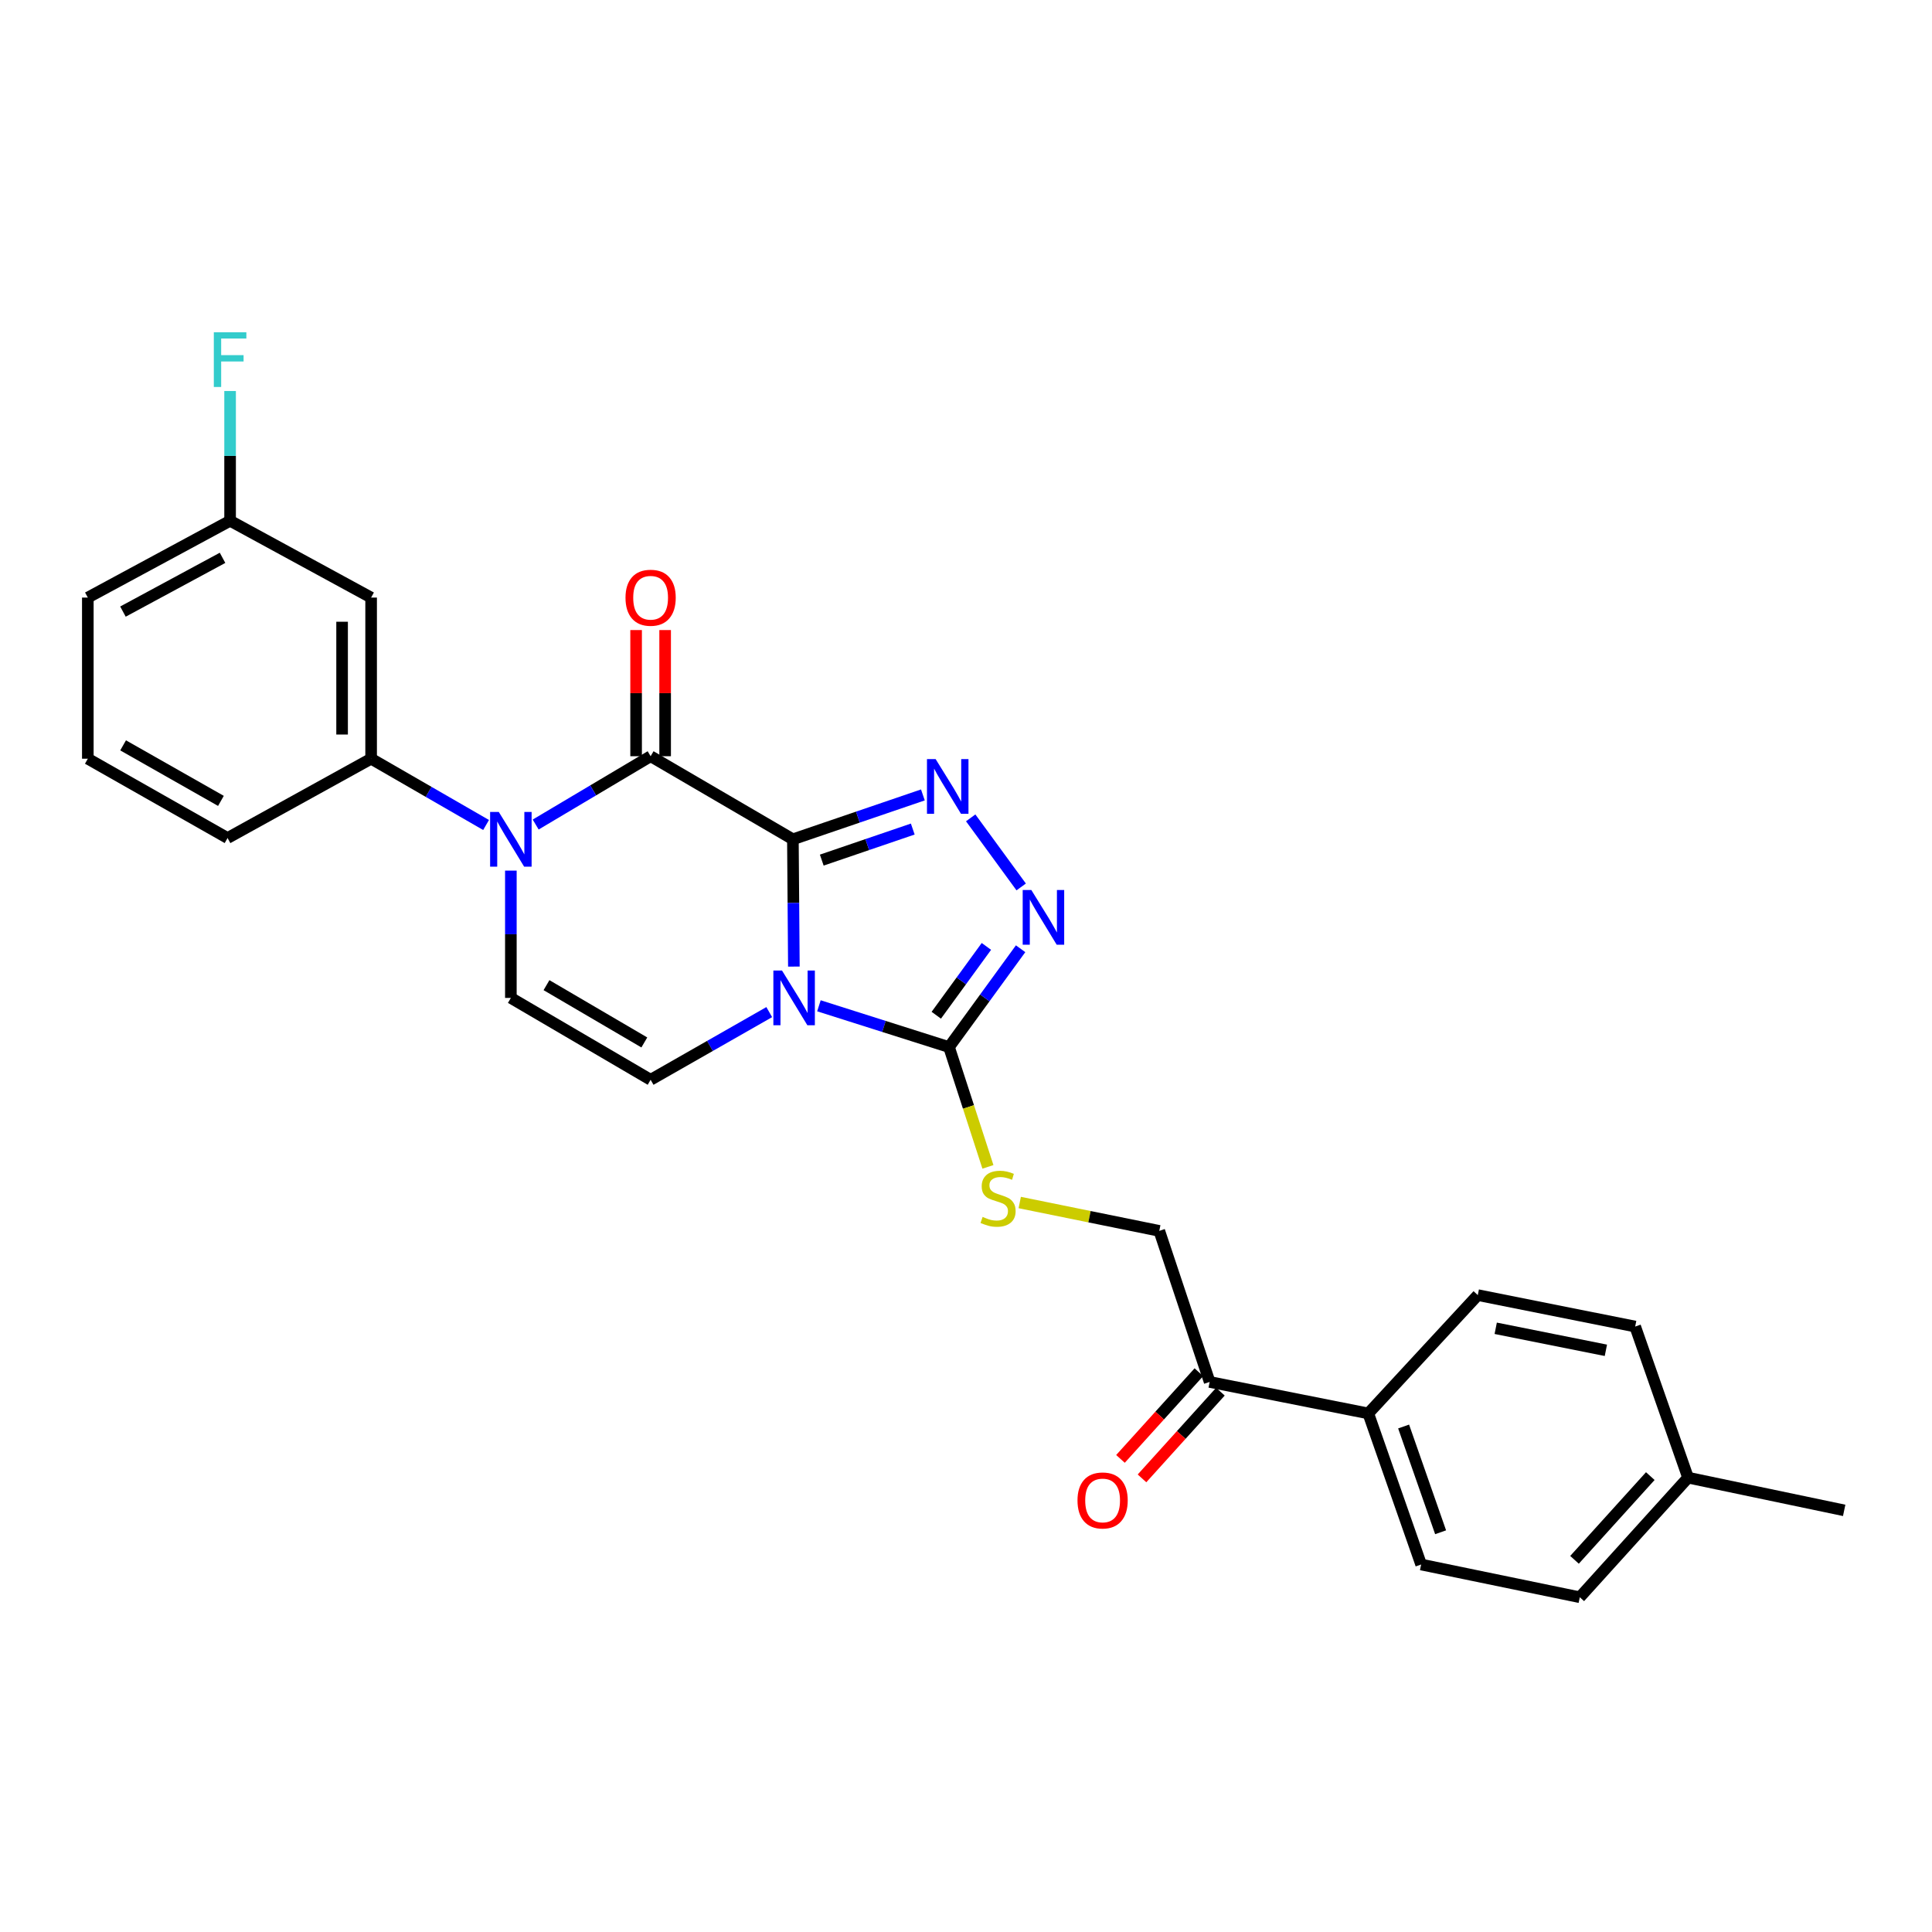<?xml version='1.0' encoding='iso-8859-1'?>
<svg version='1.1' baseProfile='full'
              xmlns='http://www.w3.org/2000/svg'
                      xmlns:rdkit='http://www.rdkit.org/xml'
                      xmlns:xlink='http://www.w3.org/1999/xlink'
                  xml:space='preserve'
width='1000px' height='1000px' viewBox='0 0 1000 1000'>
<!-- END OF HEADER -->
<rect style='opacity:1.0;fill:#FFFFFF;stroke:none' width='1000' height='1000' x='0' y='0'> </rect>
<path class='bond-0' d='M 410.4,434.416 L 410.654,467.361' style='fill:none;fill-rule:evenodd;stroke:#000000;stroke-width:6px;stroke-linecap:butt;stroke-linejoin:miter;stroke-opacity:1' />
<path class='bond-0' d='M 410.654,467.361 L 410.909,500.307' style='fill:none;fill-rule:evenodd;stroke:#0000FF;stroke-width:6px;stroke-linecap:butt;stroke-linejoin:miter;stroke-opacity:1' />
<path class='bond-1' d='M 410.4,434.416 L 336.76,391.419' style='fill:none;fill-rule:evenodd;stroke:#000000;stroke-width:6px;stroke-linecap:butt;stroke-linejoin:miter;stroke-opacity:1' />
<path class='bond-2' d='M 410.4,434.416 L 444.043,422.933' style='fill:none;fill-rule:evenodd;stroke:#000000;stroke-width:6px;stroke-linecap:butt;stroke-linejoin:miter;stroke-opacity:1' />
<path class='bond-2' d='M 444.043,422.933 L 477.685,411.45' style='fill:none;fill-rule:evenodd;stroke:#0000FF;stroke-width:6px;stroke-linecap:butt;stroke-linejoin:miter;stroke-opacity:1' />
<path class='bond-2' d='M 425.346,445.19 L 448.896,437.152' style='fill:none;fill-rule:evenodd;stroke:#000000;stroke-width:6px;stroke-linecap:butt;stroke-linejoin:miter;stroke-opacity:1' />
<path class='bond-2' d='M 448.896,437.152 L 472.446,429.114' style='fill:none;fill-rule:evenodd;stroke:#0000FF;stroke-width:6px;stroke-linecap:butt;stroke-linejoin:miter;stroke-opacity:1' />
<path class='bond-4' d='M 423.877,520.595 L 457.544,531.279' style='fill:none;fill-rule:evenodd;stroke:#0000FF;stroke-width:6px;stroke-linecap:butt;stroke-linejoin:miter;stroke-opacity:1' />
<path class='bond-4' d='M 457.544,531.279 L 491.21,541.963' style='fill:none;fill-rule:evenodd;stroke:#000000;stroke-width:6px;stroke-linecap:butt;stroke-linejoin:miter;stroke-opacity:1' />
<path class='bond-6' d='M 398.156,523.866 L 367.458,541.379' style='fill:none;fill-rule:evenodd;stroke:#0000FF;stroke-width:6px;stroke-linecap:butt;stroke-linejoin:miter;stroke-opacity:1' />
<path class='bond-6' d='M 367.458,541.379 L 336.76,558.891' style='fill:none;fill-rule:evenodd;stroke:#000000;stroke-width:6px;stroke-linecap:butt;stroke-linejoin:miter;stroke-opacity:1' />
<path class='bond-3' d='M 336.76,391.419 L 307.013,409.1' style='fill:none;fill-rule:evenodd;stroke:#000000;stroke-width:6px;stroke-linecap:butt;stroke-linejoin:miter;stroke-opacity:1' />
<path class='bond-3' d='M 307.013,409.1 L 277.265,426.781' style='fill:none;fill-rule:evenodd;stroke:#0000FF;stroke-width:6px;stroke-linecap:butt;stroke-linejoin:miter;stroke-opacity:1' />
<path class='bond-11' d='M 344.272,391.419 L 344.272,358.769' style='fill:none;fill-rule:evenodd;stroke:#000000;stroke-width:6px;stroke-linecap:butt;stroke-linejoin:miter;stroke-opacity:1' />
<path class='bond-11' d='M 344.272,358.769 L 344.272,326.119' style='fill:none;fill-rule:evenodd;stroke:#FF0000;stroke-width:6px;stroke-linecap:butt;stroke-linejoin:miter;stroke-opacity:1' />
<path class='bond-11' d='M 329.247,391.419 L 329.247,358.769' style='fill:none;fill-rule:evenodd;stroke:#000000;stroke-width:6px;stroke-linecap:butt;stroke-linejoin:miter;stroke-opacity:1' />
<path class='bond-11' d='M 329.247,358.769 L 329.247,326.119' style='fill:none;fill-rule:evenodd;stroke:#FF0000;stroke-width:6px;stroke-linecap:butt;stroke-linejoin:miter;stroke-opacity:1' />
<path class='bond-5' d='M 502.428,423.32 L 528.567,459.078' style='fill:none;fill-rule:evenodd;stroke:#0000FF;stroke-width:6px;stroke-linecap:butt;stroke-linejoin:miter;stroke-opacity:1' />
<path class='bond-7' d='M 264.422,450.628 L 264.422,483.574' style='fill:none;fill-rule:evenodd;stroke:#0000FF;stroke-width:6px;stroke-linecap:butt;stroke-linejoin:miter;stroke-opacity:1' />
<path class='bond-7' d='M 264.422,483.574 L 264.422,516.52' style='fill:none;fill-rule:evenodd;stroke:#000000;stroke-width:6px;stroke-linecap:butt;stroke-linejoin:miter;stroke-opacity:1' />
<path class='bond-8' d='M 251.594,427.018 L 221.843,409.861' style='fill:none;fill-rule:evenodd;stroke:#0000FF;stroke-width:6px;stroke-linecap:butt;stroke-linejoin:miter;stroke-opacity:1' />
<path class='bond-8' d='M 221.843,409.861 L 192.092,392.704' style='fill:none;fill-rule:evenodd;stroke:#000000;stroke-width:6px;stroke-linecap:butt;stroke-linejoin:miter;stroke-opacity:1' />
<path class='bond-9' d='M 491.21,541.963 L 501.28,572.966' style='fill:none;fill-rule:evenodd;stroke:#000000;stroke-width:6px;stroke-linecap:butt;stroke-linejoin:miter;stroke-opacity:1' />
<path class='bond-9' d='M 501.28,572.966 L 511.349,603.969' style='fill:none;fill-rule:evenodd;stroke:#CCCC00;stroke-width:6px;stroke-linecap:butt;stroke-linejoin:miter;stroke-opacity:1' />
<path class='bond-27' d='M 491.21,541.963 L 509.737,516.516' style='fill:none;fill-rule:evenodd;stroke:#000000;stroke-width:6px;stroke-linecap:butt;stroke-linejoin:miter;stroke-opacity:1' />
<path class='bond-27' d='M 509.737,516.516 L 528.263,491.069' style='fill:none;fill-rule:evenodd;stroke:#0000FF;stroke-width:6px;stroke-linecap:butt;stroke-linejoin:miter;stroke-opacity:1' />
<path class='bond-27' d='M 484.621,525.485 L 497.59,507.672' style='fill:none;fill-rule:evenodd;stroke:#000000;stroke-width:6px;stroke-linecap:butt;stroke-linejoin:miter;stroke-opacity:1' />
<path class='bond-27' d='M 497.59,507.672 L 510.558,489.86' style='fill:none;fill-rule:evenodd;stroke:#0000FF;stroke-width:6px;stroke-linecap:butt;stroke-linejoin:miter;stroke-opacity:1' />
<path class='bond-28' d='M 336.76,558.891 L 264.422,516.52' style='fill:none;fill-rule:evenodd;stroke:#000000;stroke-width:6px;stroke-linecap:butt;stroke-linejoin:miter;stroke-opacity:1' />
<path class='bond-28' d='M 333.503,539.57 L 282.866,509.911' style='fill:none;fill-rule:evenodd;stroke:#000000;stroke-width:6px;stroke-linecap:butt;stroke-linejoin:miter;stroke-opacity:1' />
<path class='bond-10' d='M 192.092,392.704 L 192.092,309.306' style='fill:none;fill-rule:evenodd;stroke:#000000;stroke-width:6px;stroke-linecap:butt;stroke-linejoin:miter;stroke-opacity:1' />
<path class='bond-10' d='M 177.067,380.194 L 177.067,321.816' style='fill:none;fill-rule:evenodd;stroke:#000000;stroke-width:6px;stroke-linecap:butt;stroke-linejoin:miter;stroke-opacity:1' />
<path class='bond-23' d='M 192.092,392.704 L 117.784,433.765' style='fill:none;fill-rule:evenodd;stroke:#000000;stroke-width:6px;stroke-linecap:butt;stroke-linejoin:miter;stroke-opacity:1' />
<path class='bond-14' d='M 527.811,622.422 L 563.927,629.764' style='fill:none;fill-rule:evenodd;stroke:#CCCC00;stroke-width:6px;stroke-linecap:butt;stroke-linejoin:miter;stroke-opacity:1' />
<path class='bond-14' d='M 563.927,629.764 L 600.043,637.105' style='fill:none;fill-rule:evenodd;stroke:#000000;stroke-width:6px;stroke-linecap:butt;stroke-linejoin:miter;stroke-opacity:1' />
<path class='bond-18' d='M 192.092,309.306 L 119.095,269.548' style='fill:none;fill-rule:evenodd;stroke:#000000;stroke-width:6px;stroke-linecap:butt;stroke-linejoin:miter;stroke-opacity:1' />
<path class='bond-12' d='M 626.111,715.287 L 600.043,637.105' style='fill:none;fill-rule:evenodd;stroke:#000000;stroke-width:6px;stroke-linecap:butt;stroke-linejoin:miter;stroke-opacity:1' />
<path class='bond-13' d='M 626.111,715.287 L 708.224,731.589' style='fill:none;fill-rule:evenodd;stroke:#000000;stroke-width:6px;stroke-linecap:butt;stroke-linejoin:miter;stroke-opacity:1' />
<path class='bond-15' d='M 620.539,710.248 L 600.248,732.686' style='fill:none;fill-rule:evenodd;stroke:#000000;stroke-width:6px;stroke-linecap:butt;stroke-linejoin:miter;stroke-opacity:1' />
<path class='bond-15' d='M 600.248,732.686 L 579.956,755.124' style='fill:none;fill-rule:evenodd;stroke:#FF0000;stroke-width:6px;stroke-linecap:butt;stroke-linejoin:miter;stroke-opacity:1' />
<path class='bond-15' d='M 631.683,720.326 L 611.392,742.764' style='fill:none;fill-rule:evenodd;stroke:#000000;stroke-width:6px;stroke-linecap:butt;stroke-linejoin:miter;stroke-opacity:1' />
<path class='bond-15' d='M 611.392,742.764 L 591.1,765.202' style='fill:none;fill-rule:evenodd;stroke:#FF0000;stroke-width:6px;stroke-linecap:butt;stroke-linejoin:miter;stroke-opacity:1' />
<path class='bond-16' d='M 708.224,731.589 L 735.578,809.787' style='fill:none;fill-rule:evenodd;stroke:#000000;stroke-width:6px;stroke-linecap:butt;stroke-linejoin:miter;stroke-opacity:1' />
<path class='bond-16' d='M 726.51,738.357 L 745.658,793.096' style='fill:none;fill-rule:evenodd;stroke:#000000;stroke-width:6px;stroke-linecap:butt;stroke-linejoin:miter;stroke-opacity:1' />
<path class='bond-17' d='M 708.224,731.589 L 764.902,670.345' style='fill:none;fill-rule:evenodd;stroke:#000000;stroke-width:6px;stroke-linecap:butt;stroke-linejoin:miter;stroke-opacity:1' />
<path class='bond-20' d='M 735.578,809.787 L 817.699,826.732' style='fill:none;fill-rule:evenodd;stroke:#000000;stroke-width:6px;stroke-linecap:butt;stroke-linejoin:miter;stroke-opacity:1' />
<path class='bond-19' d='M 764.902,670.345 L 846.364,686.622' style='fill:none;fill-rule:evenodd;stroke:#000000;stroke-width:6px;stroke-linecap:butt;stroke-linejoin:miter;stroke-opacity:1' />
<path class='bond-19' d='M 774.178,687.52 L 831.201,698.914' style='fill:none;fill-rule:evenodd;stroke:#000000;stroke-width:6px;stroke-linecap:butt;stroke-linejoin:miter;stroke-opacity:1' />
<path class='bond-22' d='M 119.095,269.548 L 119.095,235.967' style='fill:none;fill-rule:evenodd;stroke:#000000;stroke-width:6px;stroke-linecap:butt;stroke-linejoin:miter;stroke-opacity:1' />
<path class='bond-22' d='M 119.095,235.967 L 119.095,202.386' style='fill:none;fill-rule:evenodd;stroke:#33CCCC;stroke-width:6px;stroke-linecap:butt;stroke-linejoin:miter;stroke-opacity:1' />
<path class='bond-29' d='M 119.095,269.548 L 45.455,309.306' style='fill:none;fill-rule:evenodd;stroke:#000000;stroke-width:6px;stroke-linecap:butt;stroke-linejoin:miter;stroke-opacity:1' />
<path class='bond-29' d='M 115.187,288.733 L 63.639,316.563' style='fill:none;fill-rule:evenodd;stroke:#000000;stroke-width:6px;stroke-linecap:butt;stroke-linejoin:miter;stroke-opacity:1' />
<path class='bond-21' d='M 846.364,686.622 L 873.735,764.828' style='fill:none;fill-rule:evenodd;stroke:#000000;stroke-width:6px;stroke-linecap:butt;stroke-linejoin:miter;stroke-opacity:1' />
<path class='bond-30' d='M 817.699,826.732 L 873.735,764.828' style='fill:none;fill-rule:evenodd;stroke:#000000;stroke-width:6px;stroke-linecap:butt;stroke-linejoin:miter;stroke-opacity:1' />
<path class='bond-30' d='M 814.965,807.363 L 854.19,764.03' style='fill:none;fill-rule:evenodd;stroke:#000000;stroke-width:6px;stroke-linecap:butt;stroke-linejoin:miter;stroke-opacity:1' />
<path class='bond-26' d='M 873.735,764.828 L 954.545,781.765' style='fill:none;fill-rule:evenodd;stroke:#000000;stroke-width:6px;stroke-linecap:butt;stroke-linejoin:miter;stroke-opacity:1' />
<path class='bond-24' d='M 117.784,433.765 L 45.455,392.704' style='fill:none;fill-rule:evenodd;stroke:#000000;stroke-width:6px;stroke-linecap:butt;stroke-linejoin:miter;stroke-opacity:1' />
<path class='bond-24' d='M 114.352,414.539 L 63.722,385.797' style='fill:none;fill-rule:evenodd;stroke:#000000;stroke-width:6px;stroke-linecap:butt;stroke-linejoin:miter;stroke-opacity:1' />
<path class='bond-25' d='M 45.455,392.704 L 45.455,309.306' style='fill:none;fill-rule:evenodd;stroke:#000000;stroke-width:6px;stroke-linecap:butt;stroke-linejoin:miter;stroke-opacity:1' />
<path  class='atom-1' d='M 404.774 502.36
L 414.054 517.36
Q 414.974 518.84, 416.454 521.52
Q 417.934 524.2, 418.014 524.36
L 418.014 502.36
L 421.774 502.36
L 421.774 530.68
L 417.894 530.68
L 407.934 514.28
Q 406.774 512.36, 405.534 510.16
Q 404.334 507.96, 403.974 507.28
L 403.974 530.68
L 400.294 530.68
L 400.294 502.36
L 404.774 502.36
' fill='#0000FF'/>
<path  class='atom-3' d='M 484.282 392.901
L 493.562 407.901
Q 494.482 409.381, 495.962 412.061
Q 497.442 414.741, 497.522 414.901
L 497.522 392.901
L 501.282 392.901
L 501.282 421.221
L 497.402 421.221
L 487.442 404.821
Q 486.282 402.901, 485.042 400.701
Q 483.842 398.501, 483.482 397.821
L 483.482 421.221
L 479.802 421.221
L 479.802 392.901
L 484.282 392.901
' fill='#0000FF'/>
<path  class='atom-4' d='M 258.162 420.256
L 267.442 435.256
Q 268.362 436.736, 269.842 439.416
Q 271.322 442.096, 271.402 442.256
L 271.402 420.256
L 275.162 420.256
L 275.162 448.576
L 271.282 448.576
L 261.322 432.176
Q 260.162 430.256, 258.922 428.056
Q 257.722 425.856, 257.362 425.176
L 257.362 448.576
L 253.682 448.576
L 253.682 420.256
L 258.162 420.256
' fill='#0000FF'/>
<path  class='atom-6' d='M 533.824 460.673
L 543.104 475.673
Q 544.024 477.153, 545.504 479.833
Q 546.984 482.513, 547.064 482.673
L 547.064 460.673
L 550.824 460.673
L 550.824 488.993
L 546.944 488.993
L 536.984 472.593
Q 535.824 470.673, 534.584 468.473
Q 533.384 466.273, 533.024 465.593
L 533.024 488.993
L 529.344 488.993
L 529.344 460.673
L 533.824 460.673
' fill='#0000FF'/>
<path  class='atom-10' d='M 508.603 629.864
Q 508.923 629.984, 510.243 630.544
Q 511.563 631.104, 513.003 631.464
Q 514.483 631.784, 515.923 631.784
Q 518.603 631.784, 520.163 630.504
Q 521.723 629.184, 521.723 626.904
Q 521.723 625.344, 520.923 624.384
Q 520.163 623.424, 518.963 622.904
Q 517.763 622.384, 515.763 621.784
Q 513.243 621.024, 511.723 620.304
Q 510.243 619.584, 509.163 618.064
Q 508.123 616.544, 508.123 613.984
Q 508.123 610.424, 510.523 608.224
Q 512.963 606.024, 517.763 606.024
Q 521.043 606.024, 524.763 607.584
L 523.843 610.664
Q 520.443 609.264, 517.883 609.264
Q 515.123 609.264, 513.603 610.424
Q 512.083 611.544, 512.123 613.504
Q 512.123 615.024, 512.883 615.944
Q 513.683 616.864, 514.803 617.384
Q 515.963 617.904, 517.883 618.504
Q 520.443 619.304, 521.963 620.104
Q 523.483 620.904, 524.563 622.544
Q 525.683 624.144, 525.683 626.904
Q 525.683 630.824, 523.043 632.944
Q 520.443 635.024, 516.083 635.024
Q 513.563 635.024, 511.643 634.464
Q 509.763 633.944, 507.523 633.024
L 508.603 629.864
' fill='#CCCC00'/>
<path  class='atom-12' d='M 323.76 309.386
Q 323.76 302.586, 327.12 298.786
Q 330.48 294.986, 336.76 294.986
Q 343.04 294.986, 346.4 298.786
Q 349.76 302.586, 349.76 309.386
Q 349.76 316.266, 346.36 320.186
Q 342.96 324.066, 336.76 324.066
Q 330.52 324.066, 327.12 320.186
Q 323.76 316.306, 323.76 309.386
M 336.76 320.866
Q 341.08 320.866, 343.4 317.986
Q 345.76 315.066, 345.76 309.386
Q 345.76 303.826, 343.4 301.026
Q 341.08 298.186, 336.76 298.186
Q 332.44 298.186, 330.08 300.986
Q 327.76 303.786, 327.76 309.386
Q 327.76 315.106, 330.08 317.986
Q 332.44 320.866, 336.76 320.866
' fill='#FF0000'/>
<path  class='atom-16' d='M 557.71 776.628
Q 557.71 769.828, 561.07 766.028
Q 564.43 762.228, 570.71 762.228
Q 576.99 762.228, 580.35 766.028
Q 583.71 769.828, 583.71 776.628
Q 583.71 783.508, 580.31 787.428
Q 576.91 791.308, 570.71 791.308
Q 564.47 791.308, 561.07 787.428
Q 557.71 783.548, 557.71 776.628
M 570.71 788.108
Q 575.03 788.108, 577.35 785.228
Q 579.71 782.308, 579.71 776.628
Q 579.71 771.068, 577.35 768.268
Q 575.03 765.428, 570.71 765.428
Q 566.39 765.428, 564.03 768.228
Q 561.71 771.028, 561.71 776.628
Q 561.71 782.348, 564.03 785.228
Q 566.39 788.108, 570.71 788.108
' fill='#FF0000'/>
<path  class='atom-23' d='M 110.675 171.981
L 127.515 171.981
L 127.515 175.221
L 114.475 175.221
L 114.475 183.821
L 126.075 183.821
L 126.075 187.101
L 114.475 187.101
L 114.475 200.301
L 110.675 200.301
L 110.675 171.981
' fill='#33CCCC'/>
</svg>

